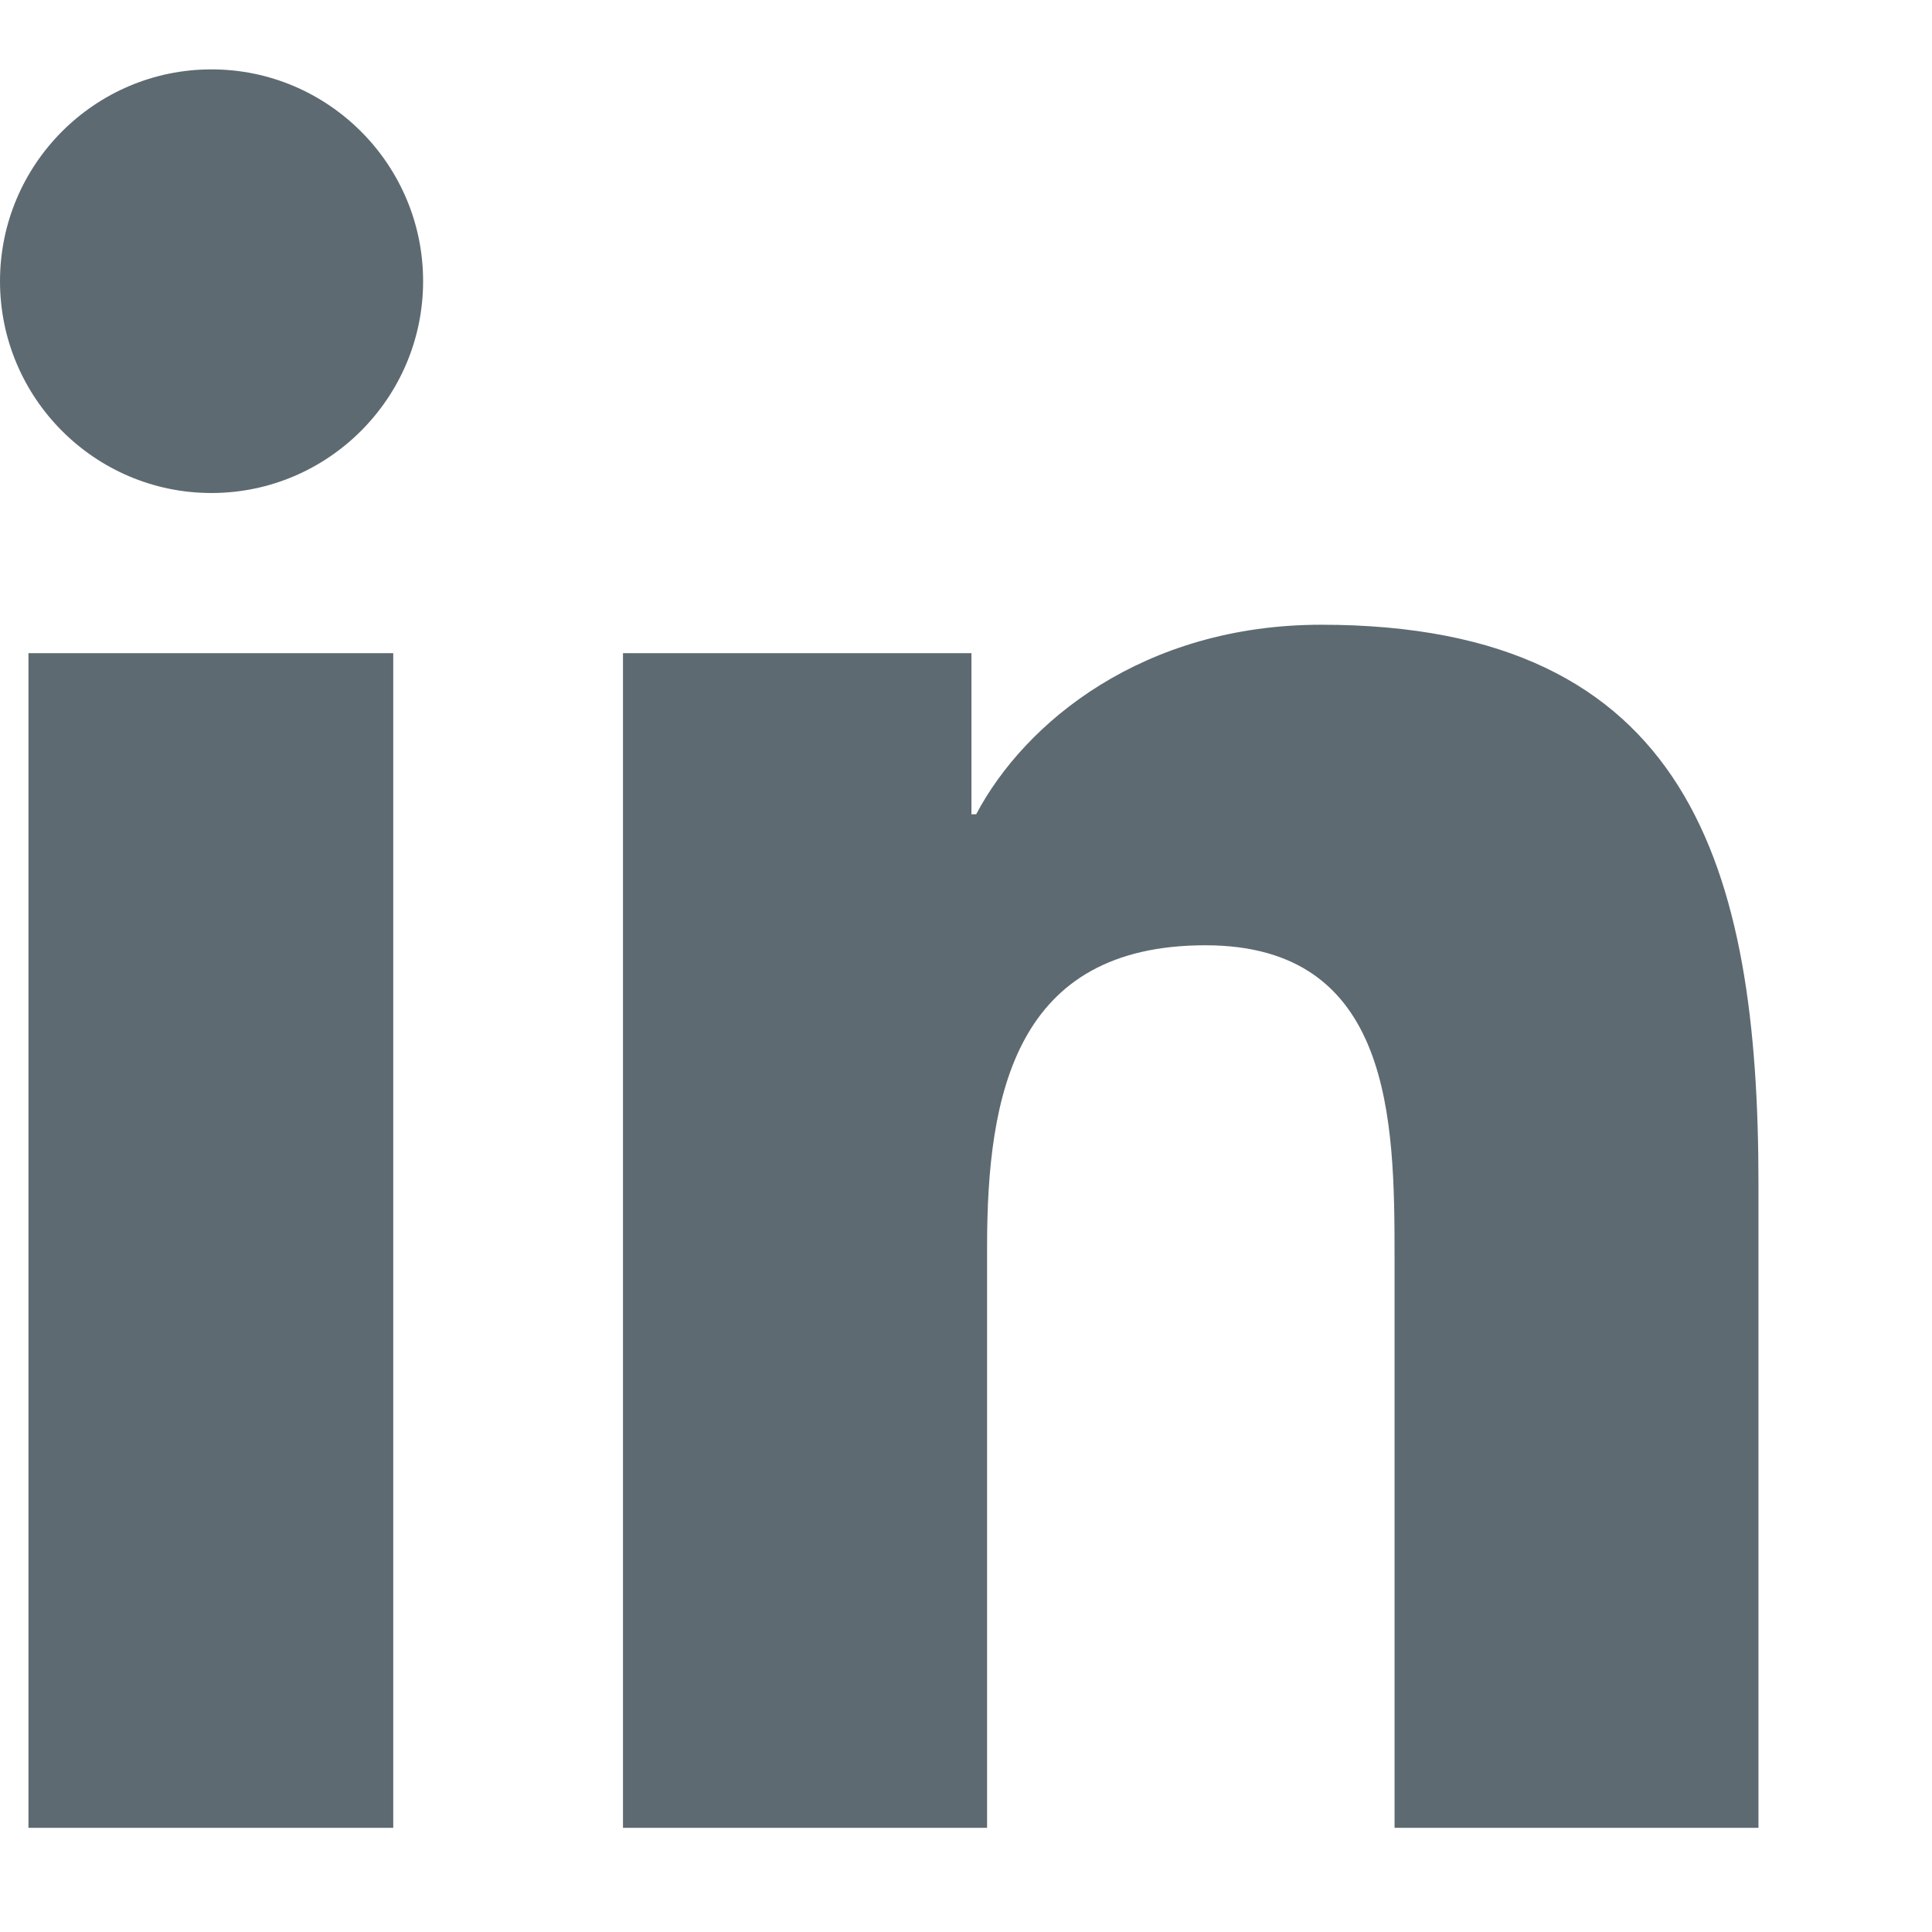 <svg width="11" height="11" viewBox="0 0 11 11" fill="none" xmlns="http://www.w3.org/2000/svg">
<path fill-rule="evenodd" clip-rule="evenodd" d="M7.94 10.407V7.156C7.94 6.379 7.928 5.382 6.863 5.382C5.782 5.382 5.62 6.228 5.62 7.098V10.407H3.547V3.719H5.531V4.636H5.558C5.836 4.11 6.511 3.557 7.523 3.557C9.623 3.557 10.012 4.941 10.012 6.743V10.407H7.94ZM2.238 10.407H0.162V3.719H2.239V10.407V10.407H2.238ZM3.543 3.719H4.543H3.543ZM0 1.601C0 0.936 0.54 0.395 1.204 0.395C1.868 0.395 2.409 0.936 2.409 1.601C2.409 2.266 1.868 2.807 1.204 2.807C0.54 2.807 0 2.266 0 1.601Z" fill="#5E6A71"/>
</svg>
